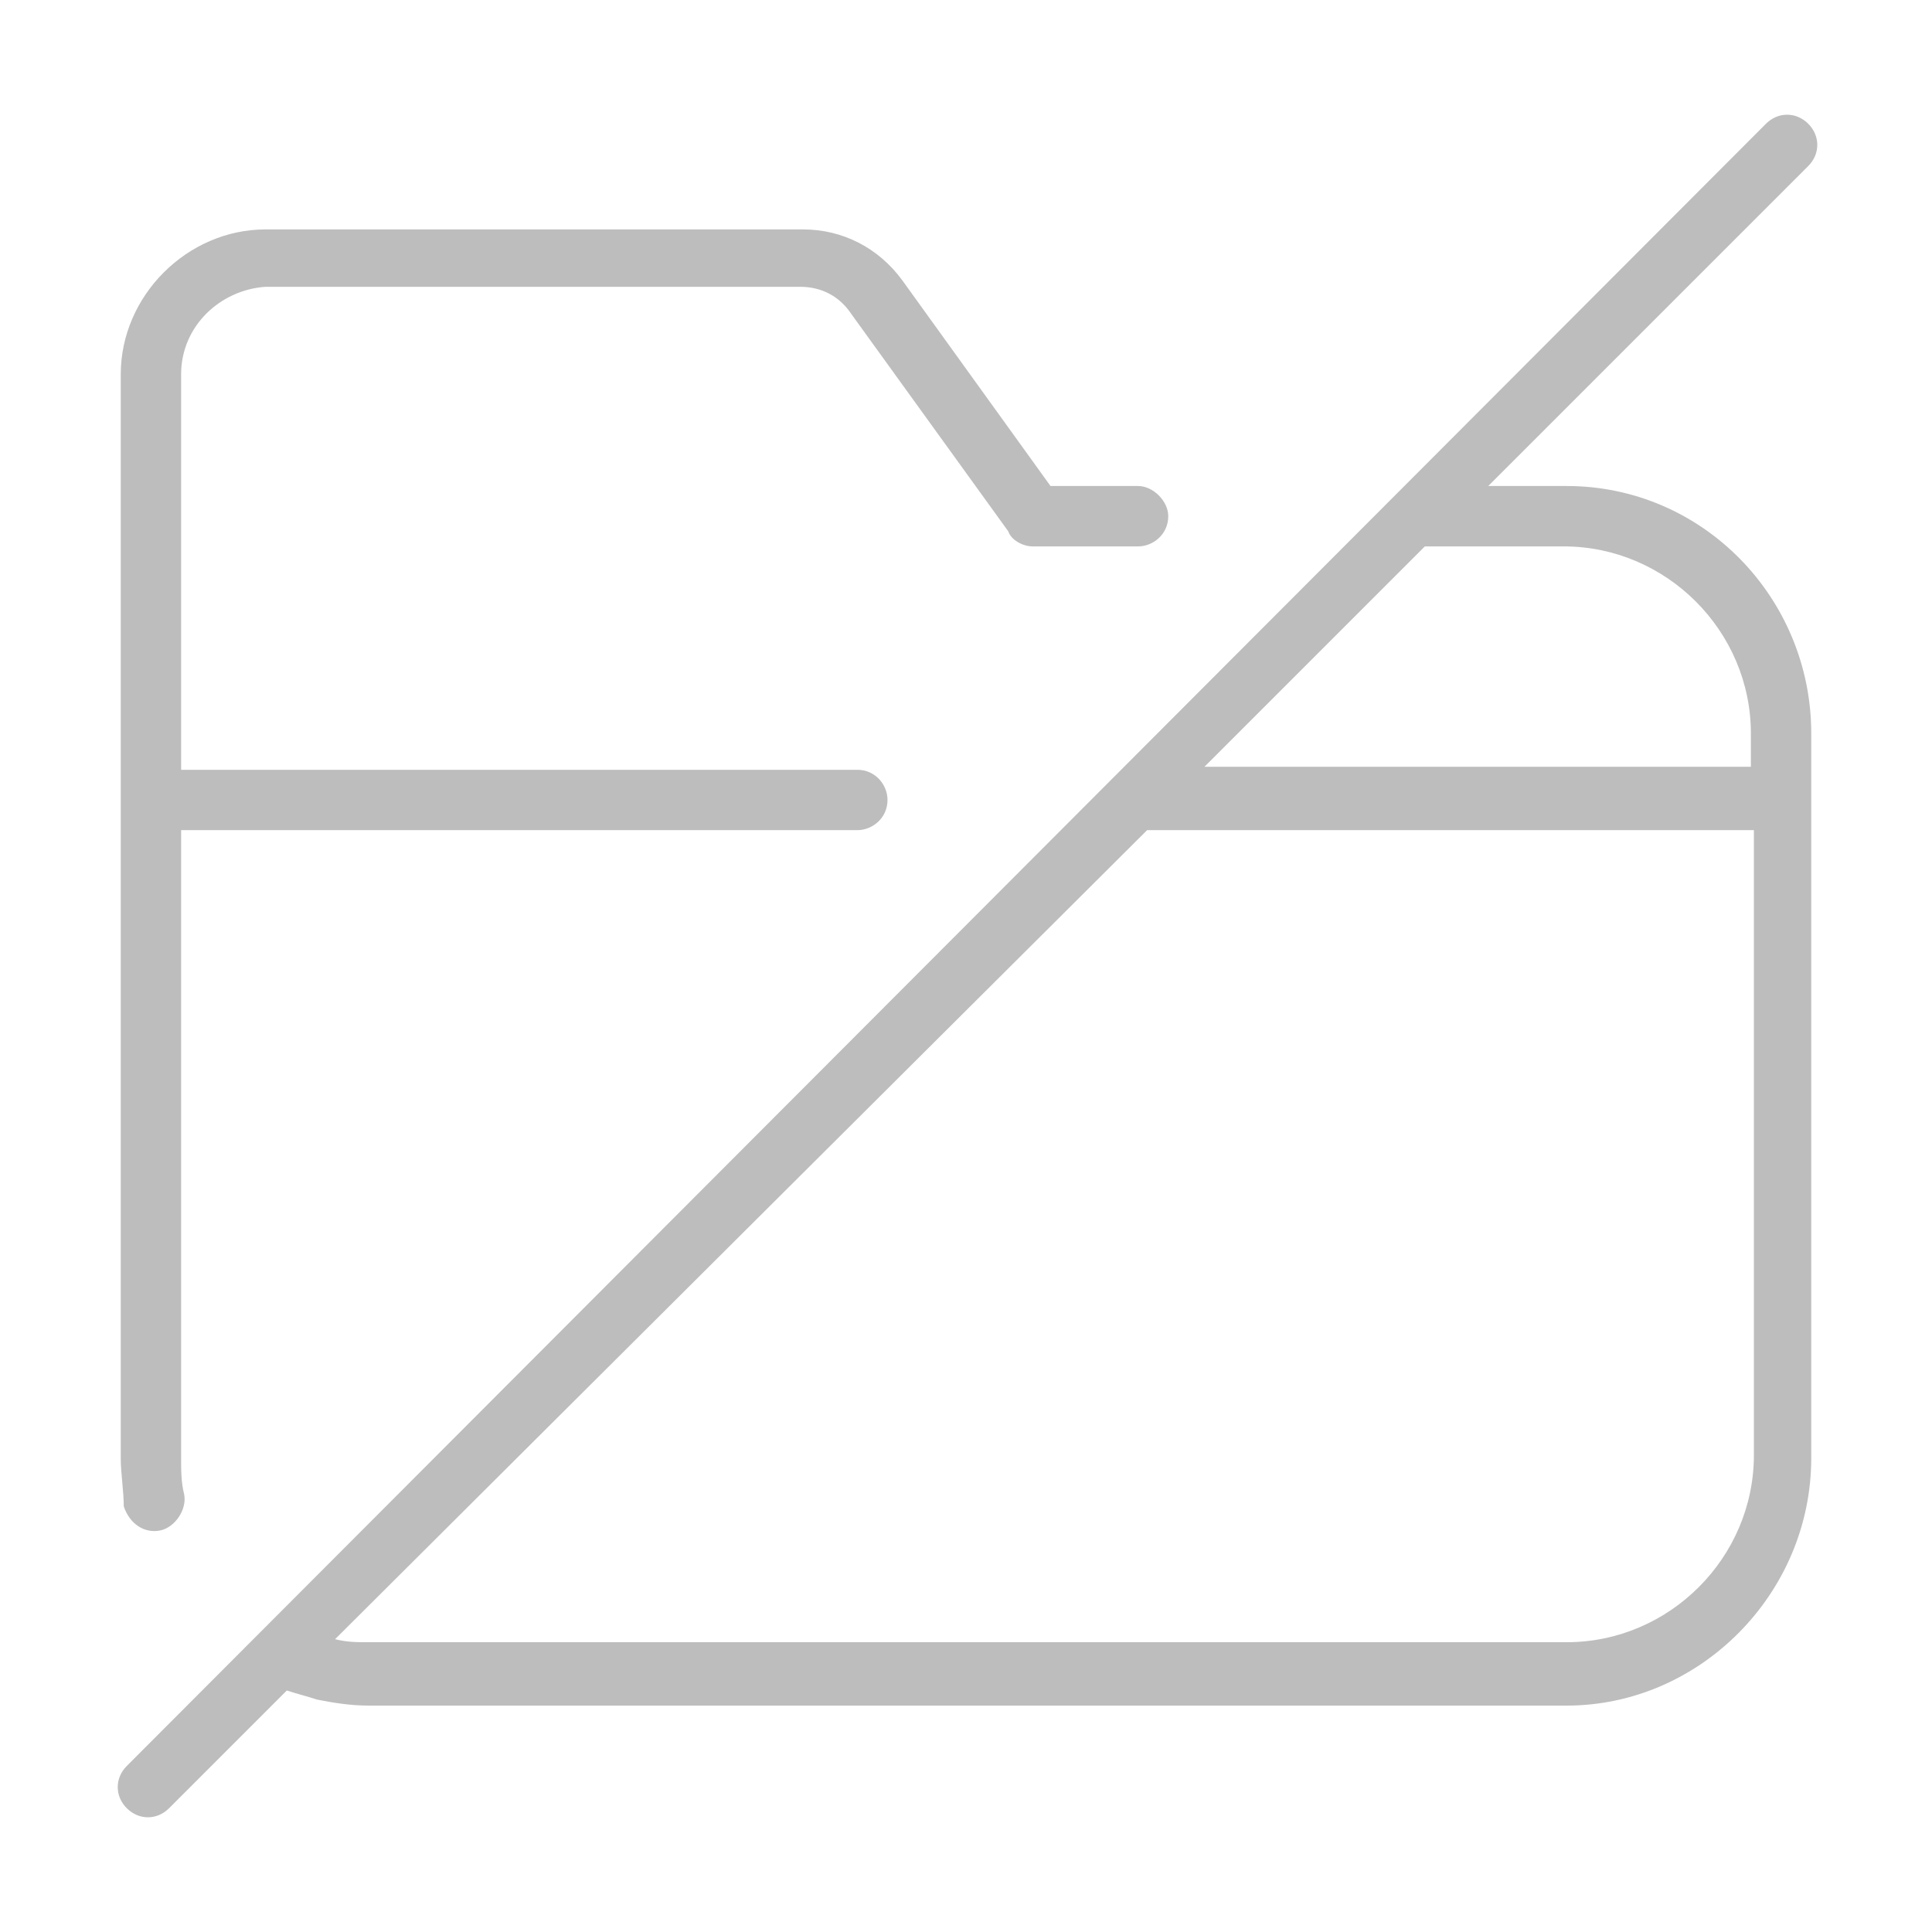 <svg width="70" height="70" viewBox="0 0 70 70" fill="none" xmlns="http://www.w3.org/2000/svg">
<path d="M6.562 27.891H31.062C31.719 27.891 32.156 28.438 32.156 28.984C32.156 29.641 31.609 30.078 31.062 30.078H6.562V52.828C6.562 53.266 6.562 53.703 6.672 54.141C6.781 54.688 6.344 55.344 5.797 55.453C5.25 55.562 4.703 55.234 4.484 54.578C4.484 54.031 4.375 53.375 4.375 52.828V13.562C4.375 10.719 6.781 8.312 9.625 8.312H29.094C30.516 8.312 31.828 8.969 32.703 10.172L38.062 17.609H41.234C41.781 17.609 42.328 18.156 42.328 18.703C42.328 19.359 41.781 19.797 41.234 19.797H37.406C37.078 19.797 36.641 19.578 36.531 19.25L30.844 11.375C30.406 10.719 29.75 10.391 28.984 10.391H9.625C7.984 10.5 6.562 11.812 6.562 13.562V27.891ZM53.922 17.609H56.766C61.688 17.609 65.625 21.656 65.625 26.578V52.828C65.625 57.75 61.578 61.797 56.766 61.797H13.344C12.688 61.797 12.031 61.688 11.484 61.578C11.156 61.469 10.719 61.359 10.391 61.25L6.125 65.516C5.688 65.953 5.031 65.953 4.594 65.516C4.156 65.078 4.156 64.422 4.594 63.984L63.984 4.484C64.422 4.047 65.078 4.047 65.516 4.484C65.953 4.922 65.953 5.578 65.516 6.016L53.922 17.609ZM12.141 59.391C12.578 59.5 12.906 59.5 13.344 59.5H56.766C60.484 59.5 63.547 56.438 63.547 52.719V30.078H41.562L12.141 59.391ZM63.438 27.891V26.578C63.438 22.859 60.375 19.797 56.656 19.797H51.625L43.641 27.781H63.438V27.891Z" fill="#BDBDBD"/>
</svg>

